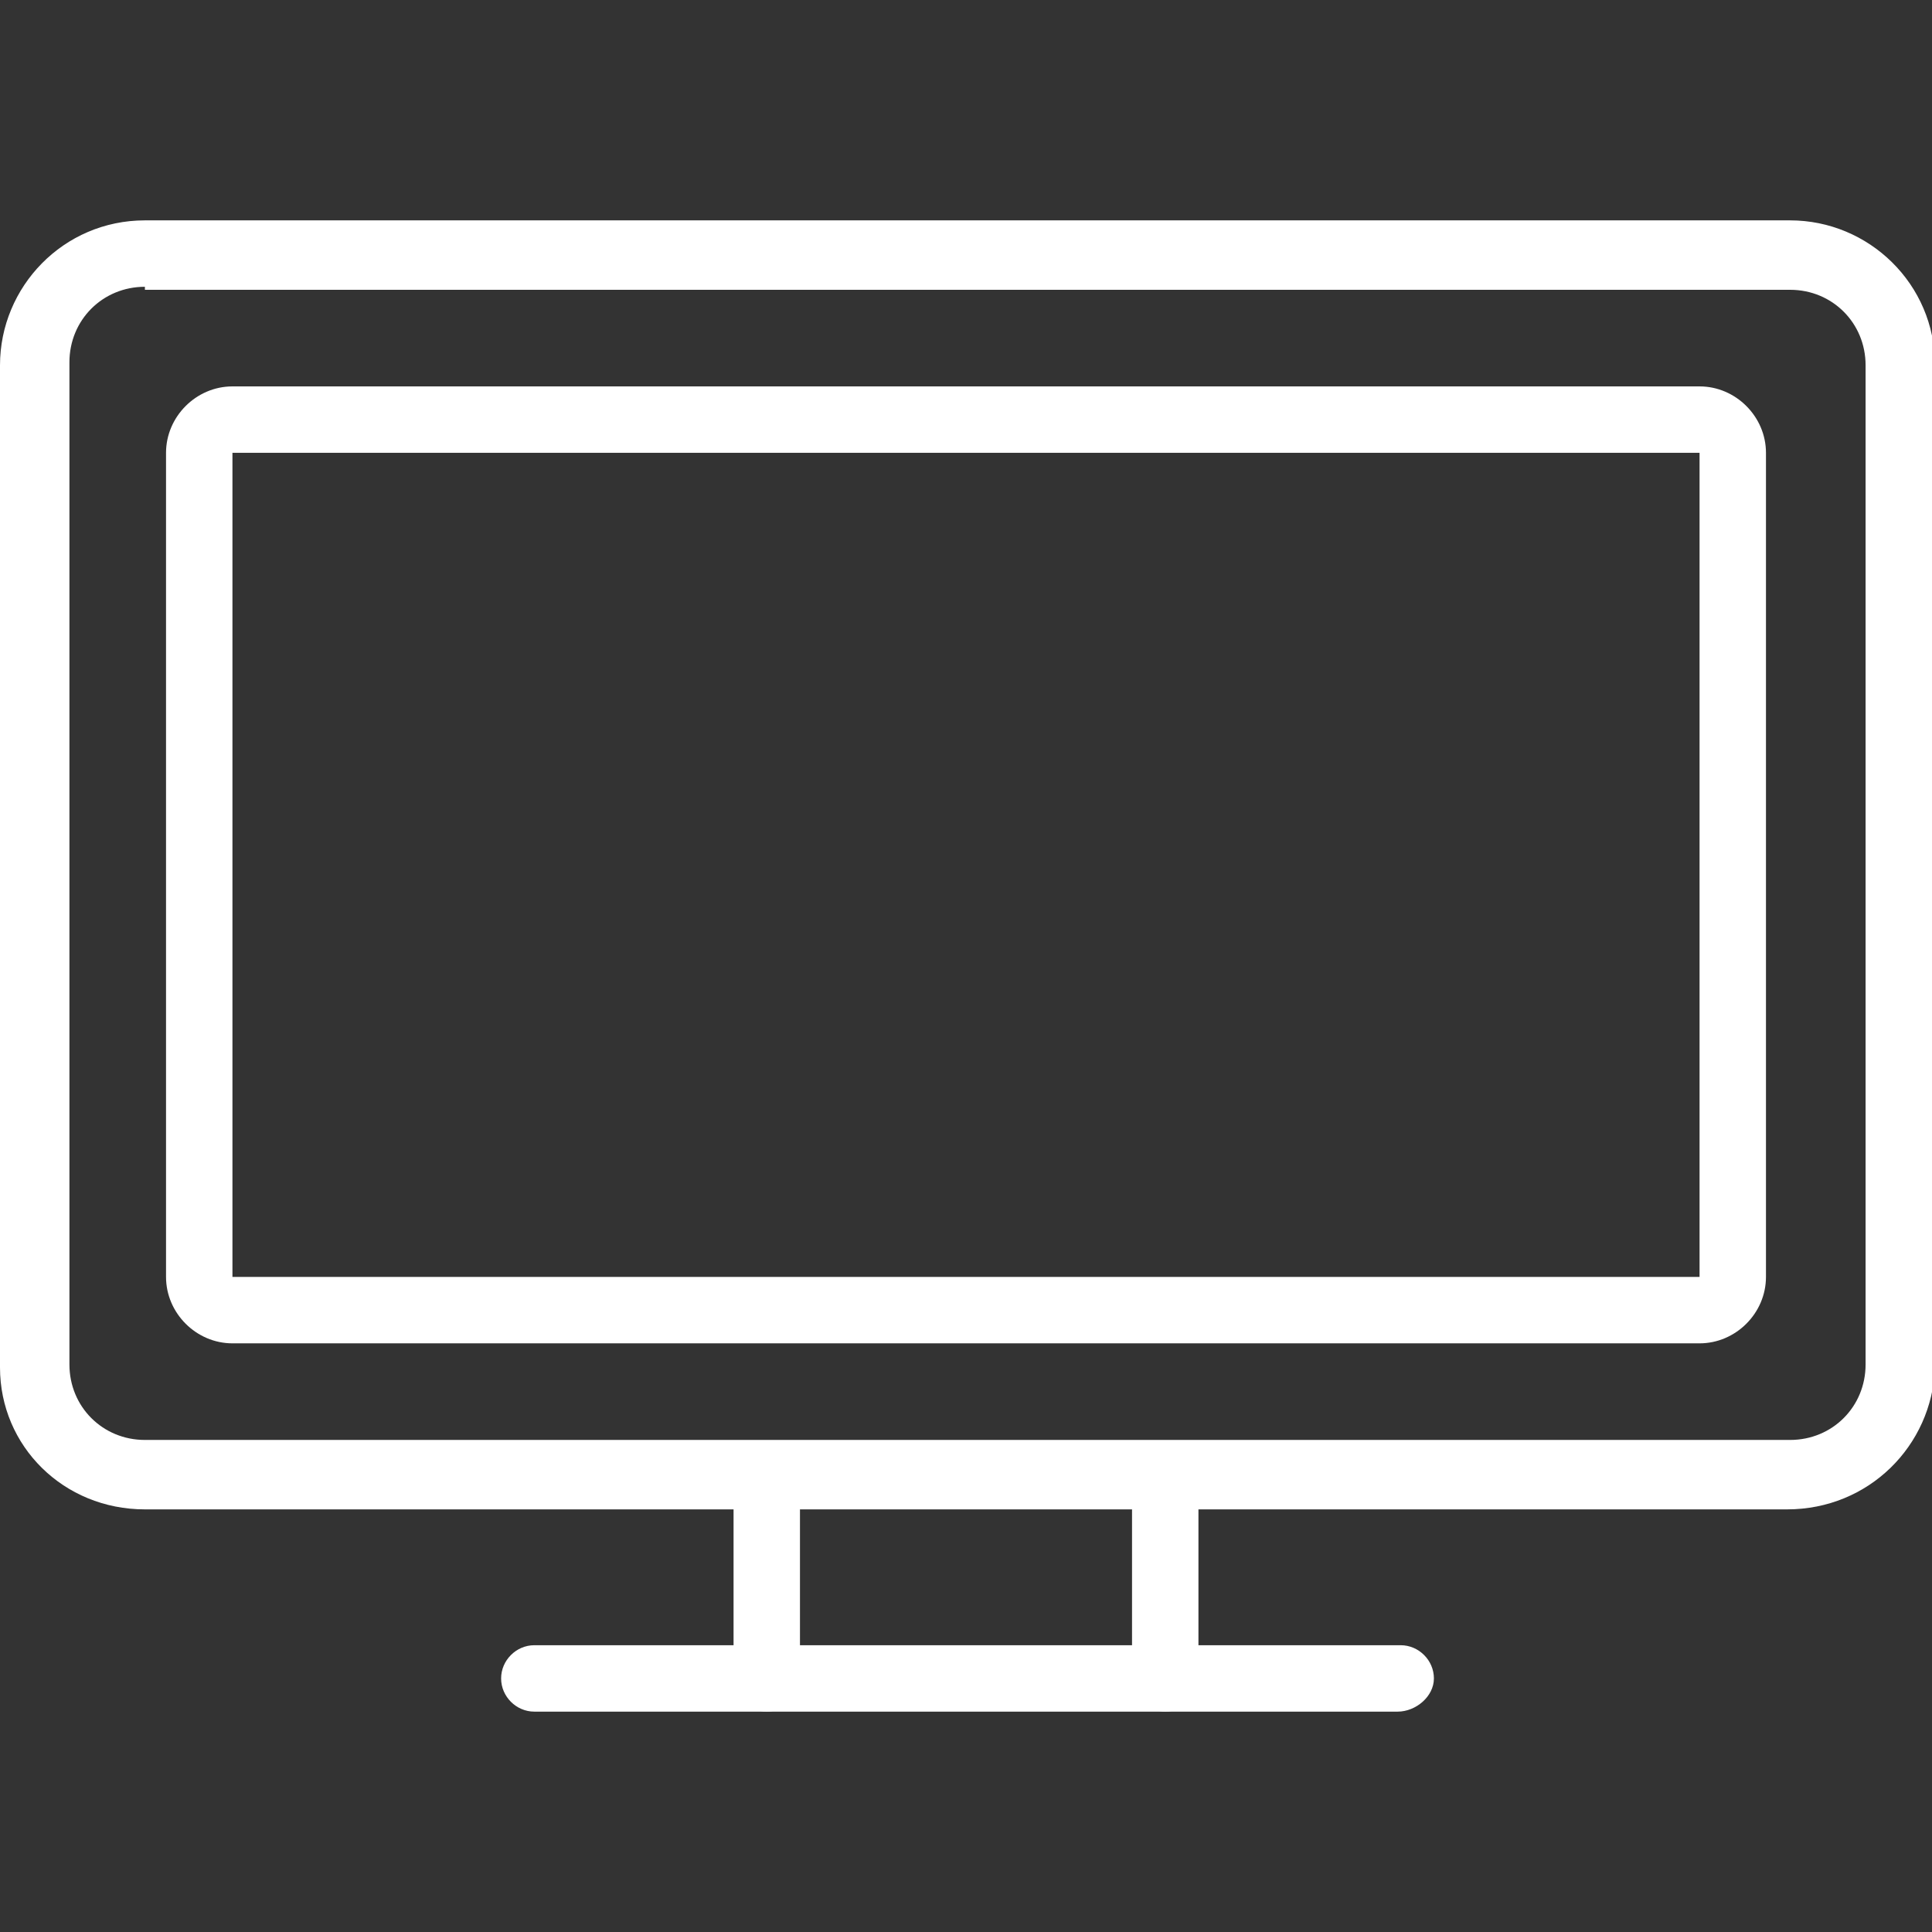 <?xml version="1.0" encoding="utf-8"?>
<!-- Generator: Adobe Illustrator 27.7.0, SVG Export Plug-In . SVG Version: 6.00 Build 0)  -->
<svg version="1.1" id="icons" xmlns="http://www.w3.org/2000/svg" xmlns:xlink="http://www.w3.org/1999/xlink" x="0px" y="0px"
	 viewBox="0 0 64 64" style="enable-background:new 0 0 64 64;" xml:space="preserve">
<rect x="0" y="0" width="64" height="64" fill="#333333" stroke="none"/>
<style type="text/css">
	.st0{fill:#FFFFFF;}
</style>
<g id="Layer_x0020_1">
	<g id="_342173096">
		<g id="Guides">
		</g>
		<g id="Layer_2_00000019649735970554797740000001924042028490630040_">
		</g>
		<g id="Layer_3">
		</g>
		<g id="Layer_4">
		</g>
		<g id="Layer_5">
		</g>
		<g id="Layer_6">
		</g>
		<g id="Layer_7">
		</g>
		<g id="Layer_8">
		</g>
		<g id="Layer_9">
		</g>
		<g id="Layer_10">
		</g>
		<g id="Layer_11">
		</g>
		<g id="Layer_12">
		</g>
		<g id="Layer_13">
		</g>
		<g id="Layer_14">
		</g>
		<g id="Layer_15">
		</g>
		<g id="Layer_17">
		</g>
		<g id="Layer_18">
		</g>
		<g id="Layer_19">
		</g>
		<g id="Layer_20">
		</g>
		<g id="Layer_21">
		</g>
		<g id="Layer_22">
		</g>
		<g id="Layer_23">
		</g>
		<g id="Layer_24">
		</g>
		<g id="Layer_25">
		</g>
		<g id="Layer_26">
		</g>
	</g>
</g>
<g id="tv">
	<path class="st0" d="M59.2,50H4.8C2.1,50,0,47.9,0,45.3V12.1c0-2.6,2.1-4.8,4.8-4.8h54.5c2.6,0,4.8,2.1,4.8,4.8v33.2
		C64,47.9,61.9,50,59.2,50z M4.8,9.5c-1.4,0-2.5,1.1-2.5,2.5v33.2c0,1.4,1.1,2.5,2.5,2.5h54.5c1.4,0,2.5-1.1,2.5-2.5V12.1
		c0-1.4-1.1-2.5-2.5-2.5H4.8z"/>
	<path class="st0" d="M56.3,44.5H7.7c-1.2,0-2.2-1-2.2-2.2V15c0-1.2,1-2.2,2.2-2.2h48.6c1.2,0,2.2,1,2.2,2.2v27.3
		C58.5,43.5,57.5,44.5,56.3,44.5z M7.7,15v27.3l48.6,0V15H7.7z"/>
	<path class="st0" d="M46.3,56.7H17.7c-0.6,0-1.1-0.5-1.1-1.1s0.5-1.1,1.1-1.1h28.7c0.6,0,1.1,0.5,1.1,1.1S46.9,56.7,46.3,56.7z"/>
	<path class="st0" d="M25.4,56.7c-0.6,0-1.1-0.5-1.1-1.1v-6.6c0-0.6,0.5-1.1,1.1-1.1s1.1,0.5,1.1,1.1v6.6
		C26.5,56.2,26,56.7,25.4,56.7z"/>
	<path class="st0" d="M38.6,56.7c-0.6,0-1.1-0.5-1.1-1.1v-6.6c0-0.6,0.5-1.1,1.1-1.1s1.1,0.5,1.1,1.1v6.6
		C39.7,56.2,39.2,56.7,38.6,56.7z"/>
</g>
</svg>
